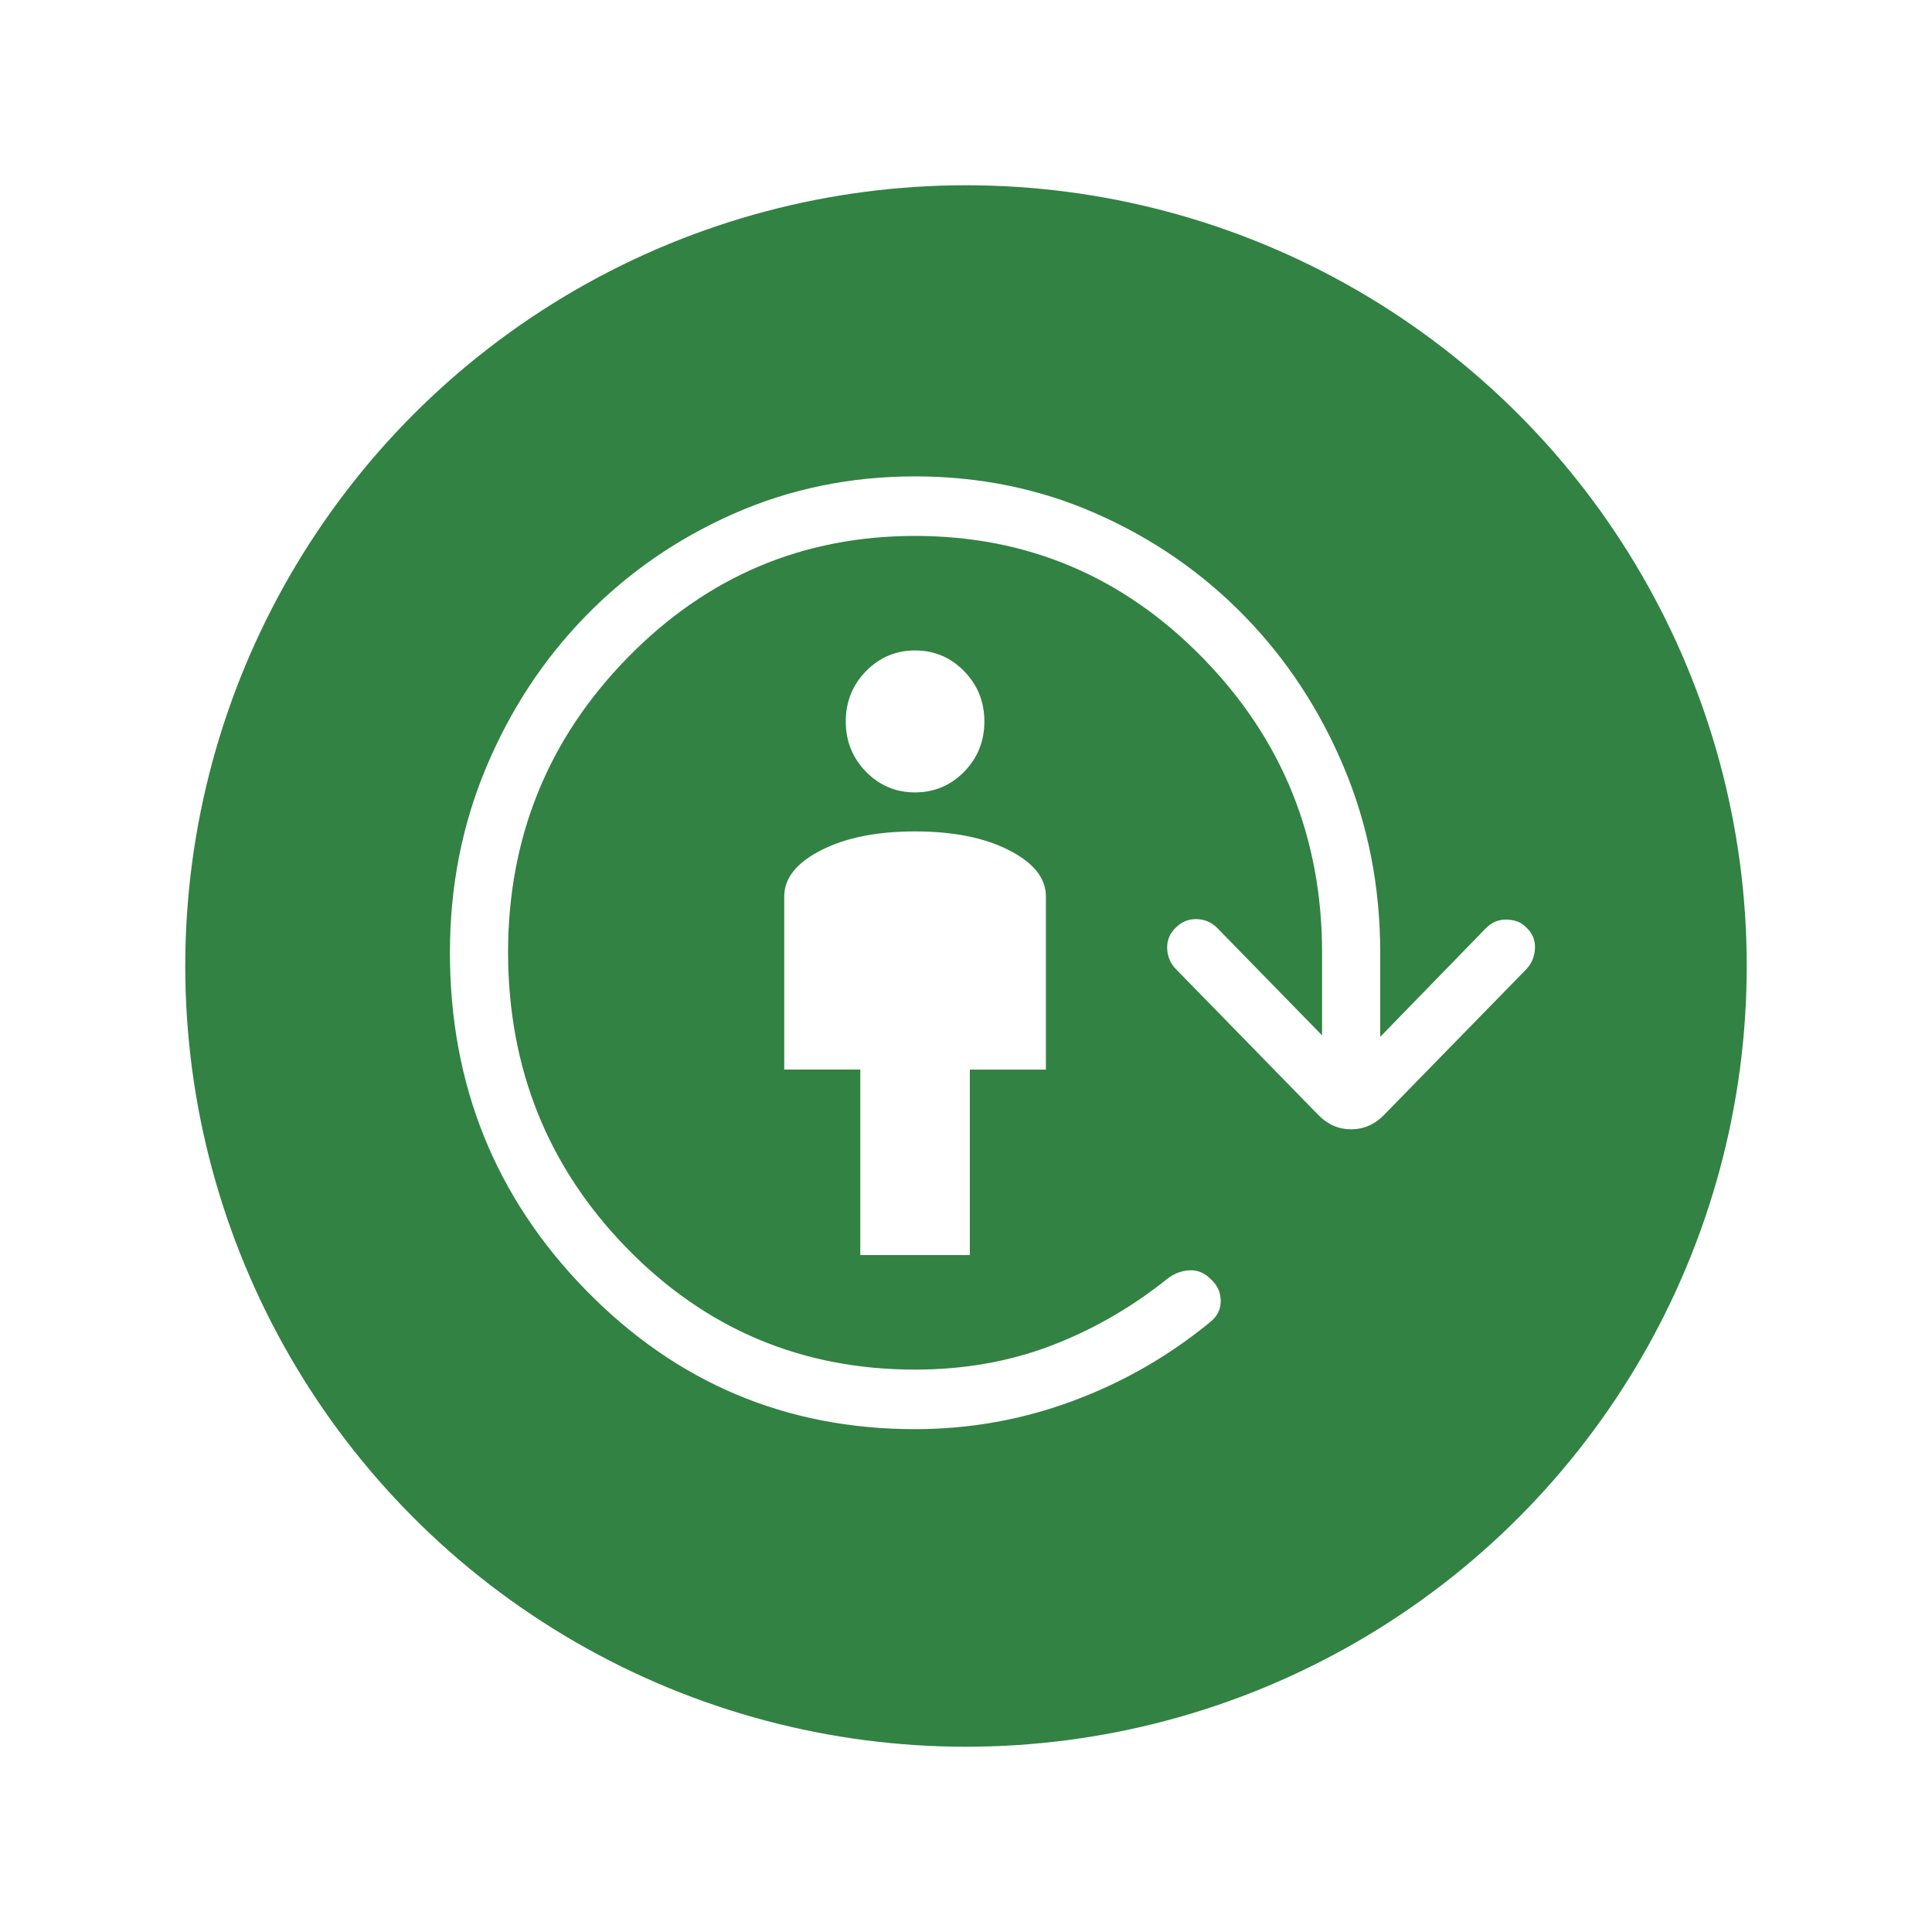 <?xml version="1.0" encoding="UTF-8"?> <svg xmlns="http://www.w3.org/2000/svg" width="73" height="73" viewBox="0 0 73 73" fill="none"><g filter="url(#filter0_d_57_4)"><circle cx="36.5" cy="36.5" r="29.5" fill="#328243"></circle></g><path d="M32.506 47.423V40.412H29.632V33.871C29.632 33.181 30.097 32.599 31.025 32.126C31.952 31.651 33.136 31.415 34.575 31.415C36.015 31.415 37.199 31.651 38.126 32.126C39.054 32.599 39.519 33.181 39.519 33.871V40.414H36.645V47.423H32.506ZM34.575 29.941C33.849 29.941 33.231 29.68 32.721 29.16C32.212 28.637 31.957 28.003 31.957 27.259C31.957 26.515 32.212 25.882 32.721 25.36C33.231 24.838 33.849 24.577 34.575 24.577C35.302 24.577 35.92 24.838 36.43 25.36C36.939 25.882 37.194 26.515 37.194 27.261C37.194 28.006 36.939 28.64 36.43 29.16C35.92 29.68 35.302 29.939 34.575 29.941ZM34.575 54C29.703 54 25.556 52.248 22.134 48.744C18.713 45.24 17.002 40.992 17 36C17 33.504 17.458 31.166 18.375 28.985C19.292 26.803 20.547 24.897 22.141 23.265C23.734 21.633 25.596 20.348 27.725 19.409C29.855 18.47 32.138 18 34.575 18C37.013 18 39.296 18.47 41.425 19.409C43.555 20.348 45.416 21.633 47.01 23.265C48.603 24.897 49.859 26.803 50.776 28.985C51.692 31.166 52.151 33.504 52.151 36V39.177L56.143 35.073C56.251 34.965 56.37 34.883 56.498 34.825C56.627 34.772 56.759 34.745 56.894 34.745C57.027 34.745 57.16 34.765 57.294 34.805C57.428 34.846 57.549 34.921 57.656 35.03C57.898 35.249 58.012 35.517 57.999 35.834C57.984 36.148 57.87 36.416 57.656 36.637L52.296 42.127C51.94 42.49 51.525 42.671 51.052 42.671C50.579 42.671 50.166 42.49 49.811 42.127L44.437 36.623C44.222 36.404 44.11 36.139 44.101 35.827C44.093 35.515 44.208 35.249 44.448 35.03C44.664 34.82 44.923 34.72 45.226 34.729C45.531 34.739 45.79 34.855 46.004 35.075L49.954 39.121V36C49.954 31.65 48.453 27.938 45.45 24.863C42.448 21.788 38.823 20.25 34.575 20.25C30.328 20.25 26.703 21.788 23.701 24.863C20.698 27.938 19.197 31.65 19.197 36C19.206 40.38 20.702 44.1 23.685 47.16C26.669 50.22 30.299 51.75 34.575 51.75C36.409 51.75 38.114 51.452 39.69 50.855C41.266 50.258 42.737 49.414 44.103 48.323C44.361 48.121 44.642 48.013 44.947 47.999C45.252 47.984 45.52 48.097 45.753 48.337C45.996 48.556 46.12 48.826 46.125 49.147C46.127 49.466 46 49.731 45.742 49.941C44.171 51.234 42.43 52.234 40.52 52.94C38.61 53.647 36.629 54 34.575 54Z" fill="white"></path><defs><filter id="filter0_d_57_4" x="0" y="0" width="73" height="73" filterUnits="userSpaceOnUse" color-interpolation-filters="sRGB"><feFlood flood-opacity="0" result="BackgroundImageFix"></feFlood><feColorMatrix in="SourceAlpha" type="matrix" values="0 0 0 0 0 0 0 0 0 0 0 0 0 0 0 0 0 0 127 0" result="hardAlpha"></feColorMatrix><feMorphology radius="3" operator="dilate" in="SourceAlpha" result="effect1_dropShadow_57_4"></feMorphology><feOffset></feOffset><feGaussianBlur stdDeviation="2"></feGaussianBlur><feComposite in2="hardAlpha" operator="out"></feComposite><feColorMatrix type="matrix" values="0 0 0 0 0.196 0 0 0 0 0.51 0 0 0 0 0.263 0 0 0 0.26 0"></feColorMatrix><feBlend mode="normal" in2="BackgroundImageFix" result="effect1_dropShadow_57_4"></feBlend><feBlend mode="normal" in="SourceGraphic" in2="effect1_dropShadow_57_4" result="shape"></feBlend></filter></defs></svg> 